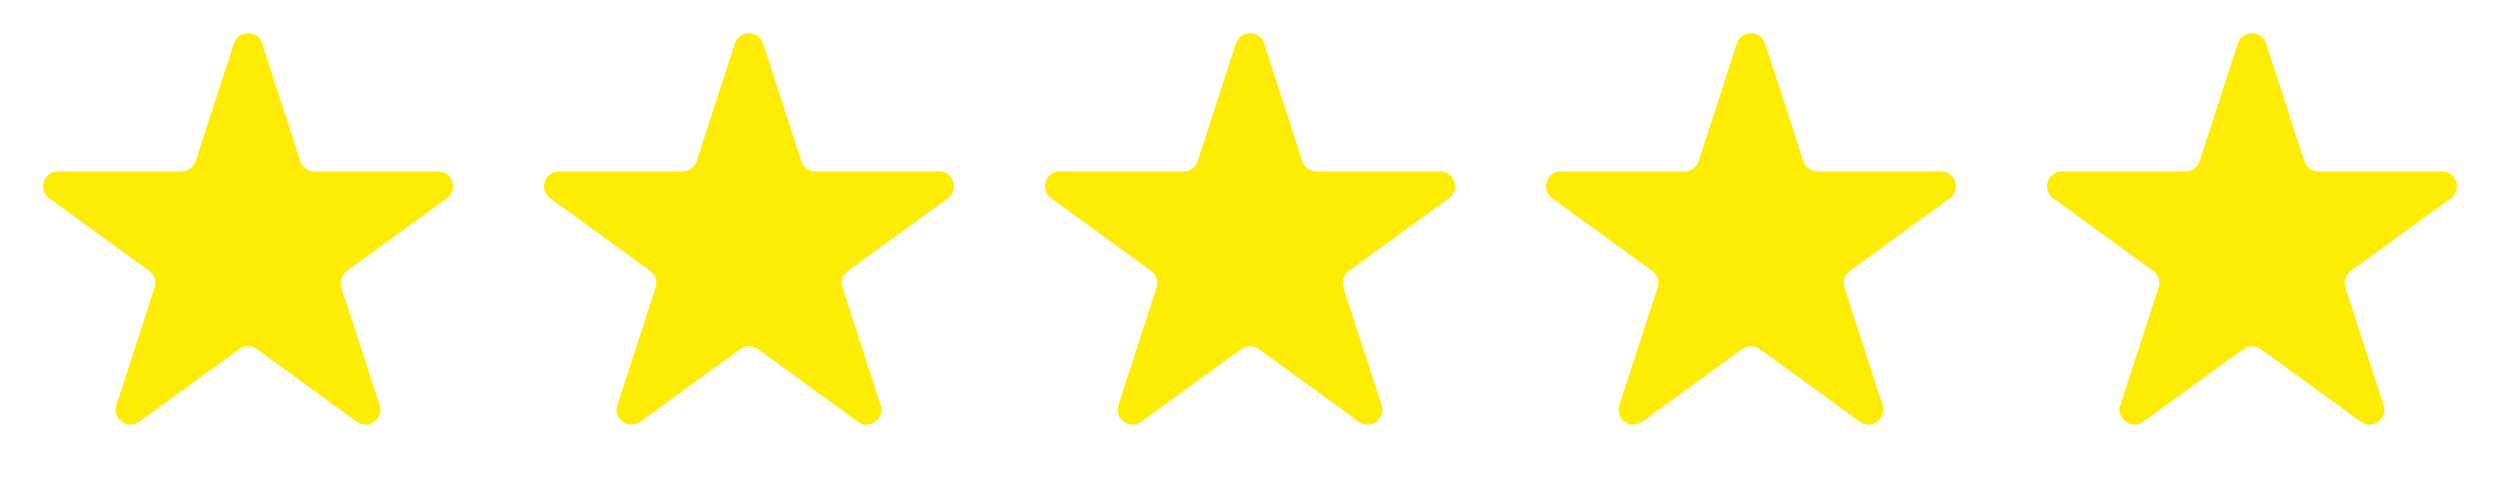 <?xml version="1.0" encoding="UTF-8"?> <svg xmlns="http://www.w3.org/2000/svg" width="504" height="100" viewBox="0 0 504 100" fill="none"><path d="M47.147 8.781C48.045 6.017 51.955 6.017 52.853 8.781L60.552 32.476C60.954 33.712 62.106 34.549 63.405 34.549H88.32C91.226 34.549 92.434 38.268 90.083 39.976L69.927 54.62C68.876 55.385 68.436 56.739 68.837 57.975L76.536 81.67C77.434 84.434 74.271 86.732 71.92 85.024L51.763 70.379C50.712 69.615 49.288 69.615 48.237 70.379L28.08 85.024C25.729 86.732 22.566 84.434 23.464 81.67L31.163 57.975C31.564 56.739 31.125 55.385 30.073 54.62L9.917 39.976C7.566 38.268 8.774 34.549 11.68 34.549H36.595C37.894 34.549 39.046 33.712 39.448 32.476L47.147 8.781Z" fill="#FFEC03"></path><path d="M148.147 8.781C149.045 6.017 152.955 6.017 153.853 8.781L161.552 32.476C161.954 33.712 163.106 34.549 164.405 34.549H189.32C192.226 34.549 193.434 38.268 191.083 39.976L170.927 54.62C169.875 55.385 169.435 56.739 169.837 57.975L177.536 81.67C178.434 84.434 175.271 86.732 172.92 85.024L152.763 70.379C151.712 69.615 150.288 69.615 149.237 70.379L129.08 85.024C126.729 86.732 123.566 84.434 124.464 81.67L132.163 57.975C132.565 56.739 132.125 55.385 131.073 54.62L110.917 39.976C108.566 38.268 109.774 34.549 112.68 34.549H137.595C138.894 34.549 140.046 33.712 140.448 32.476L148.147 8.781Z" fill="#FFEC03"></path><path d="M350.147 8.781C351.045 6.017 354.955 6.017 355.853 8.781L363.552 32.476C363.954 33.712 365.106 34.549 366.405 34.549H391.32C394.226 34.549 395.434 38.268 393.083 39.976L372.927 54.62C371.875 55.385 371.435 56.739 371.837 57.975L379.536 81.67C380.434 84.434 377.271 86.732 374.92 85.024L354.763 70.379C353.712 69.615 352.288 69.615 351.237 70.379L331.08 85.024C328.729 86.732 325.566 84.434 326.464 81.67L334.163 57.975C334.565 56.739 334.125 55.385 333.073 54.62L312.917 39.976C310.566 38.268 311.774 34.549 314.68 34.549H339.595C340.894 34.549 342.046 33.712 342.448 32.476L350.147 8.781Z" fill="#FFEC03"></path><path d="M249.147 8.781C250.045 6.017 253.955 6.017 254.853 8.781L262.552 32.476C262.954 33.712 264.106 34.549 265.405 34.549H290.32C293.226 34.549 294.434 38.268 292.083 39.976L271.927 54.62C270.875 55.385 270.435 56.739 270.837 57.975L278.536 81.67C279.434 84.434 276.271 86.732 273.92 85.024L253.763 70.379C252.712 69.615 251.288 69.615 250.237 70.379L230.08 85.024C227.729 86.732 224.566 84.434 225.464 81.67L233.163 57.975C233.565 56.739 233.125 55.385 232.073 54.62L211.917 39.976C209.566 38.268 210.774 34.549 213.68 34.549H238.595C239.894 34.549 241.046 33.712 241.448 32.476L249.147 8.781Z" fill="#FFEC03"></path><path d="M451.147 8.781C452.045 6.017 455.955 6.017 456.853 8.781L464.552 32.476C464.954 33.712 466.106 34.549 467.405 34.549H492.32C495.226 34.549 496.434 38.268 494.083 39.976L473.927 54.62C472.875 55.385 472.435 56.739 472.837 57.975L480.536 81.67C481.434 84.434 478.271 86.732 475.92 85.024L455.763 70.379C454.712 69.615 453.288 69.615 452.237 70.379L432.08 85.024C429.729 86.732 426.566 84.434 427.464 81.67L435.163 57.975C435.565 56.739 435.125 55.385 434.073 54.62L413.917 39.976C411.566 38.268 412.774 34.549 415.68 34.549H440.595C441.894 34.549 443.046 33.712 443.448 32.476L451.147 8.781Z" fill="#FFEC03"></path></svg> 